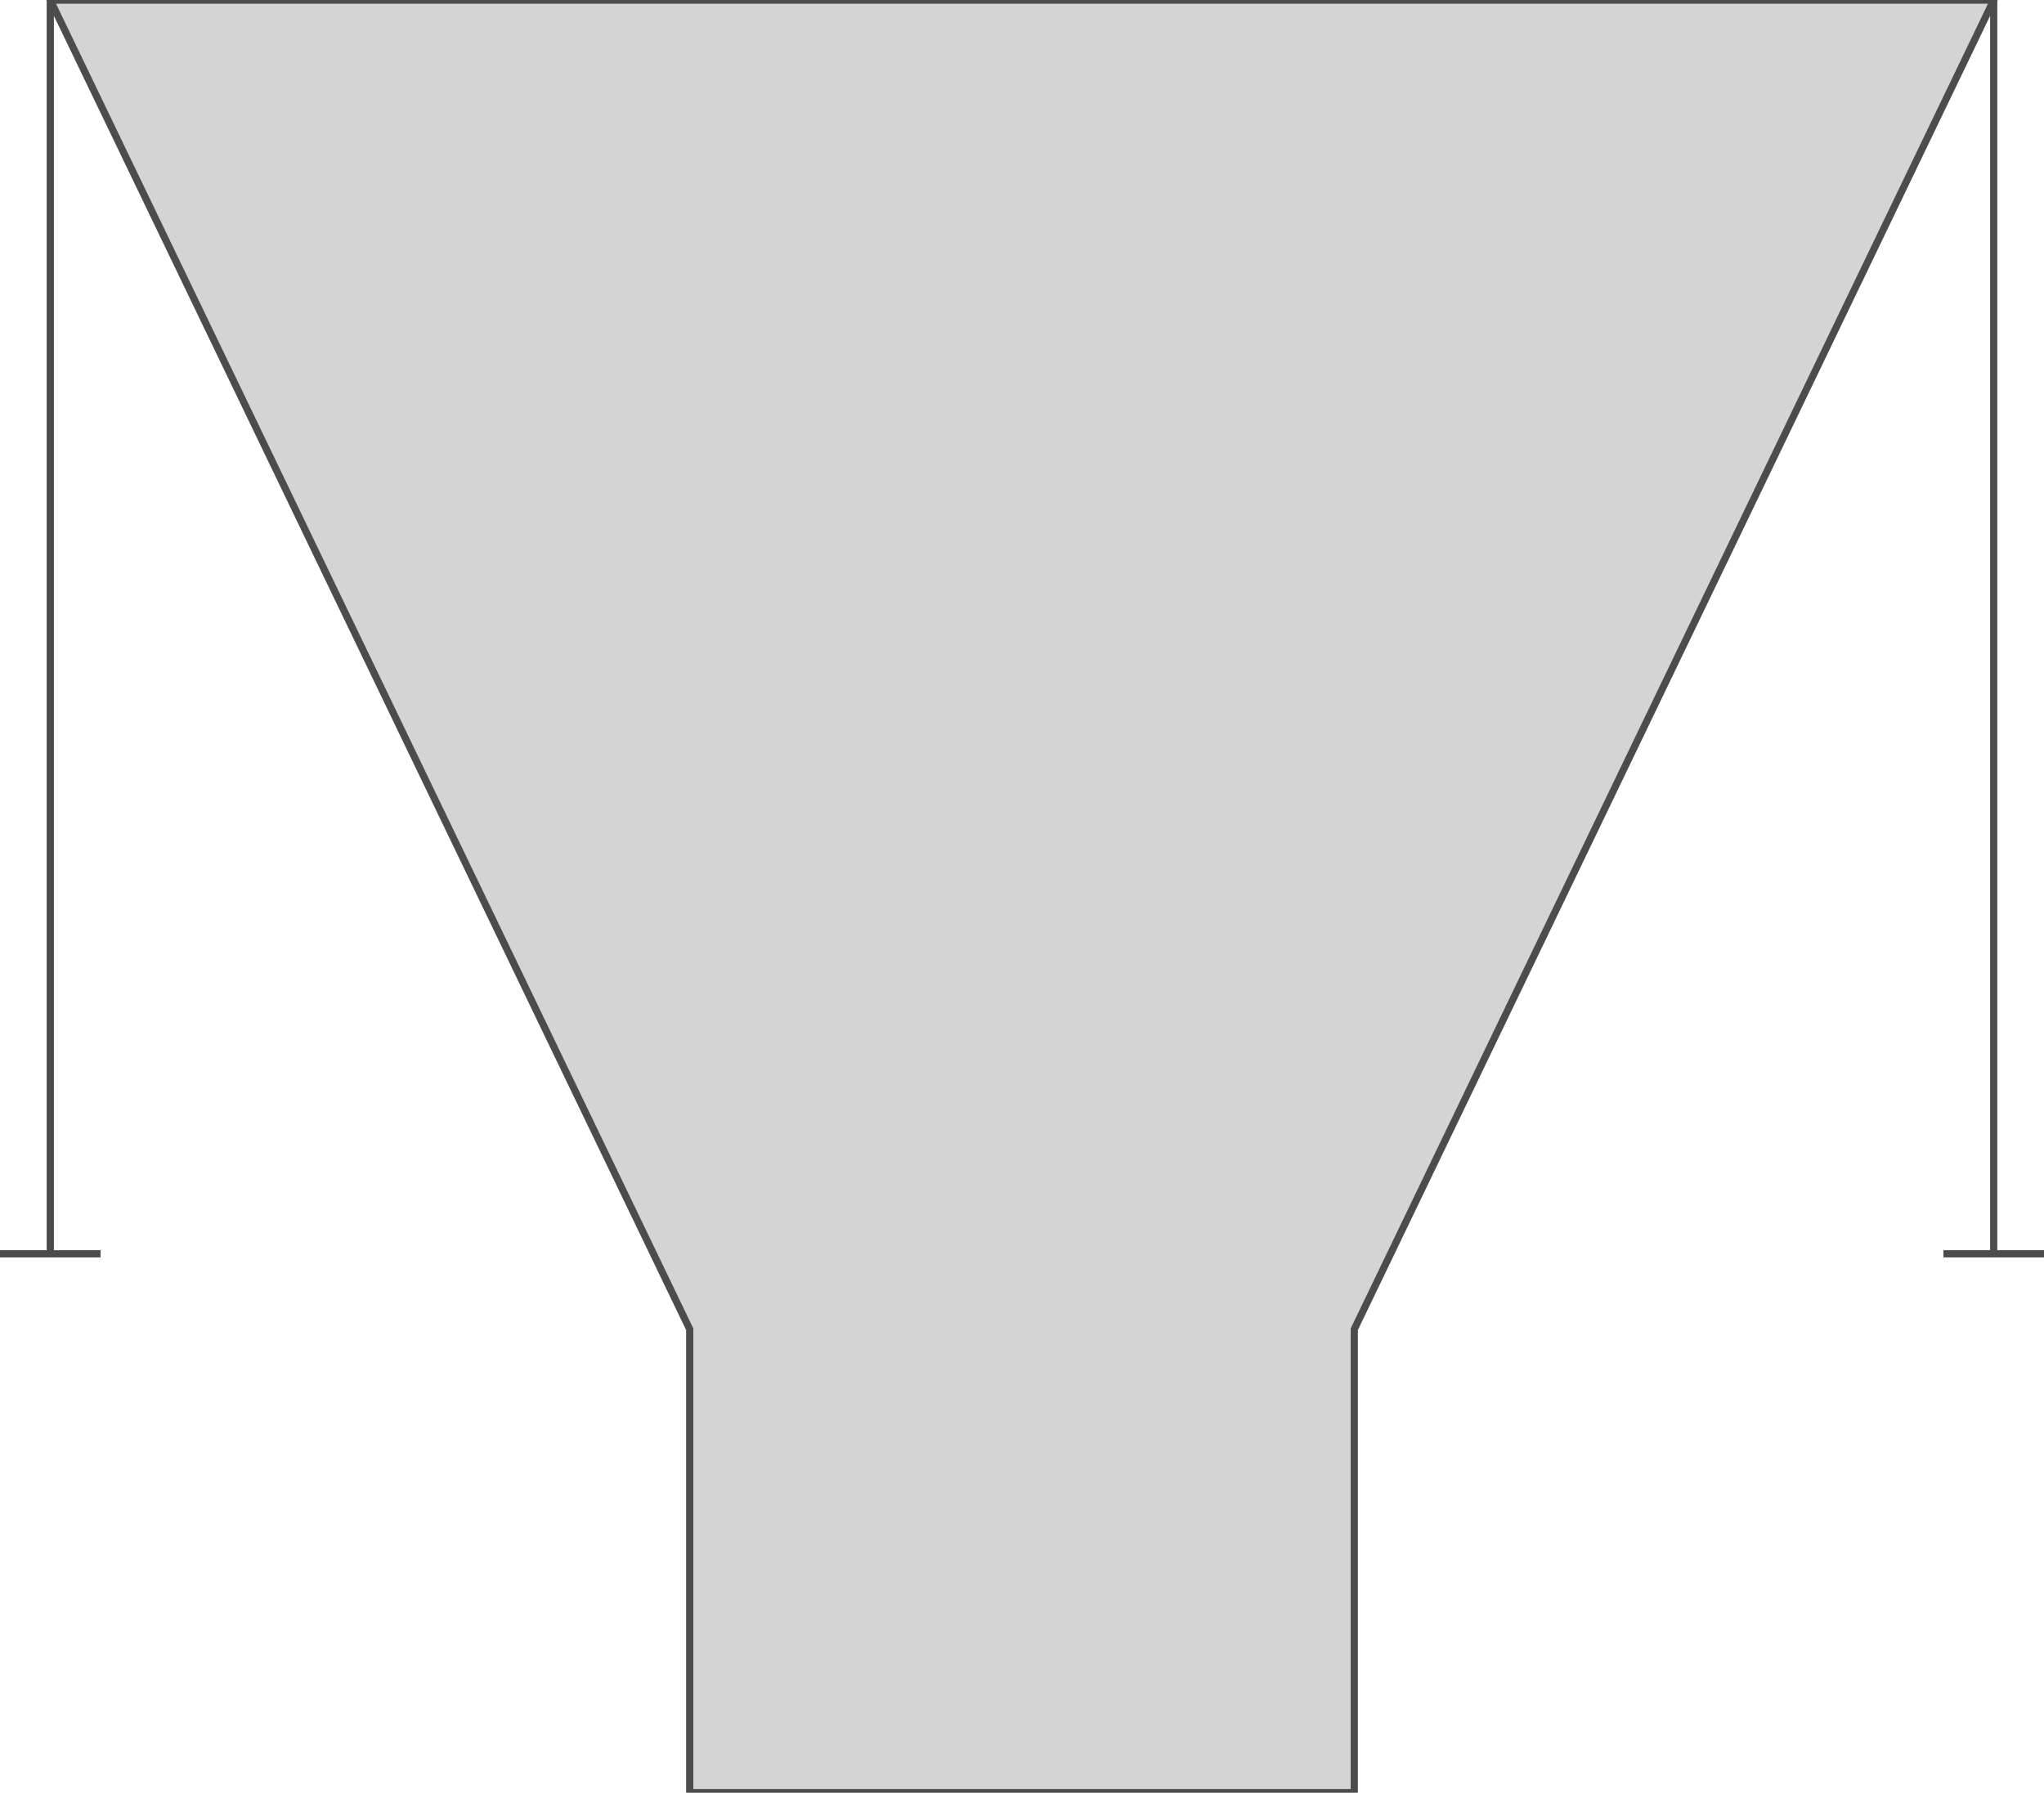 <?xml version="1.0" encoding="iso-8859-1"?>
<!DOCTYPE svg PUBLIC "-//W3C//DTD SVG 20000303 Stylable//EN"
"http://www.w3.org/TR/2000/03/WD-SVG-20000303/DTD/svg-20000303-stylable.dtd">

<svg xmlns="http://www.w3.org/2000/svg" width="0.667in" height="0.585in" viewBox="0 0 569 499">

<path style="fill:#d4d4d4;stroke:#4c4c4c;stroke-width:2" d="M14,0 l178,370 0,129 185,0 0,-129 178,-370 -541,0z" />
<path style="fill:none;stroke:#4c4c4c;stroke-width:2" d="M14,0 l0,349" />
<path style="fill:none;stroke:#4c4c4c;stroke-width:2" d="M555,0 l0,349" />
<path style="fill:none;stroke:#4c4c4c;stroke-width:2" d="M28,349 l-28,0" />
<path style="fill:none;stroke:#4c4c4c;stroke-width:2" d="M569,349 l-28,0" />

</svg>
